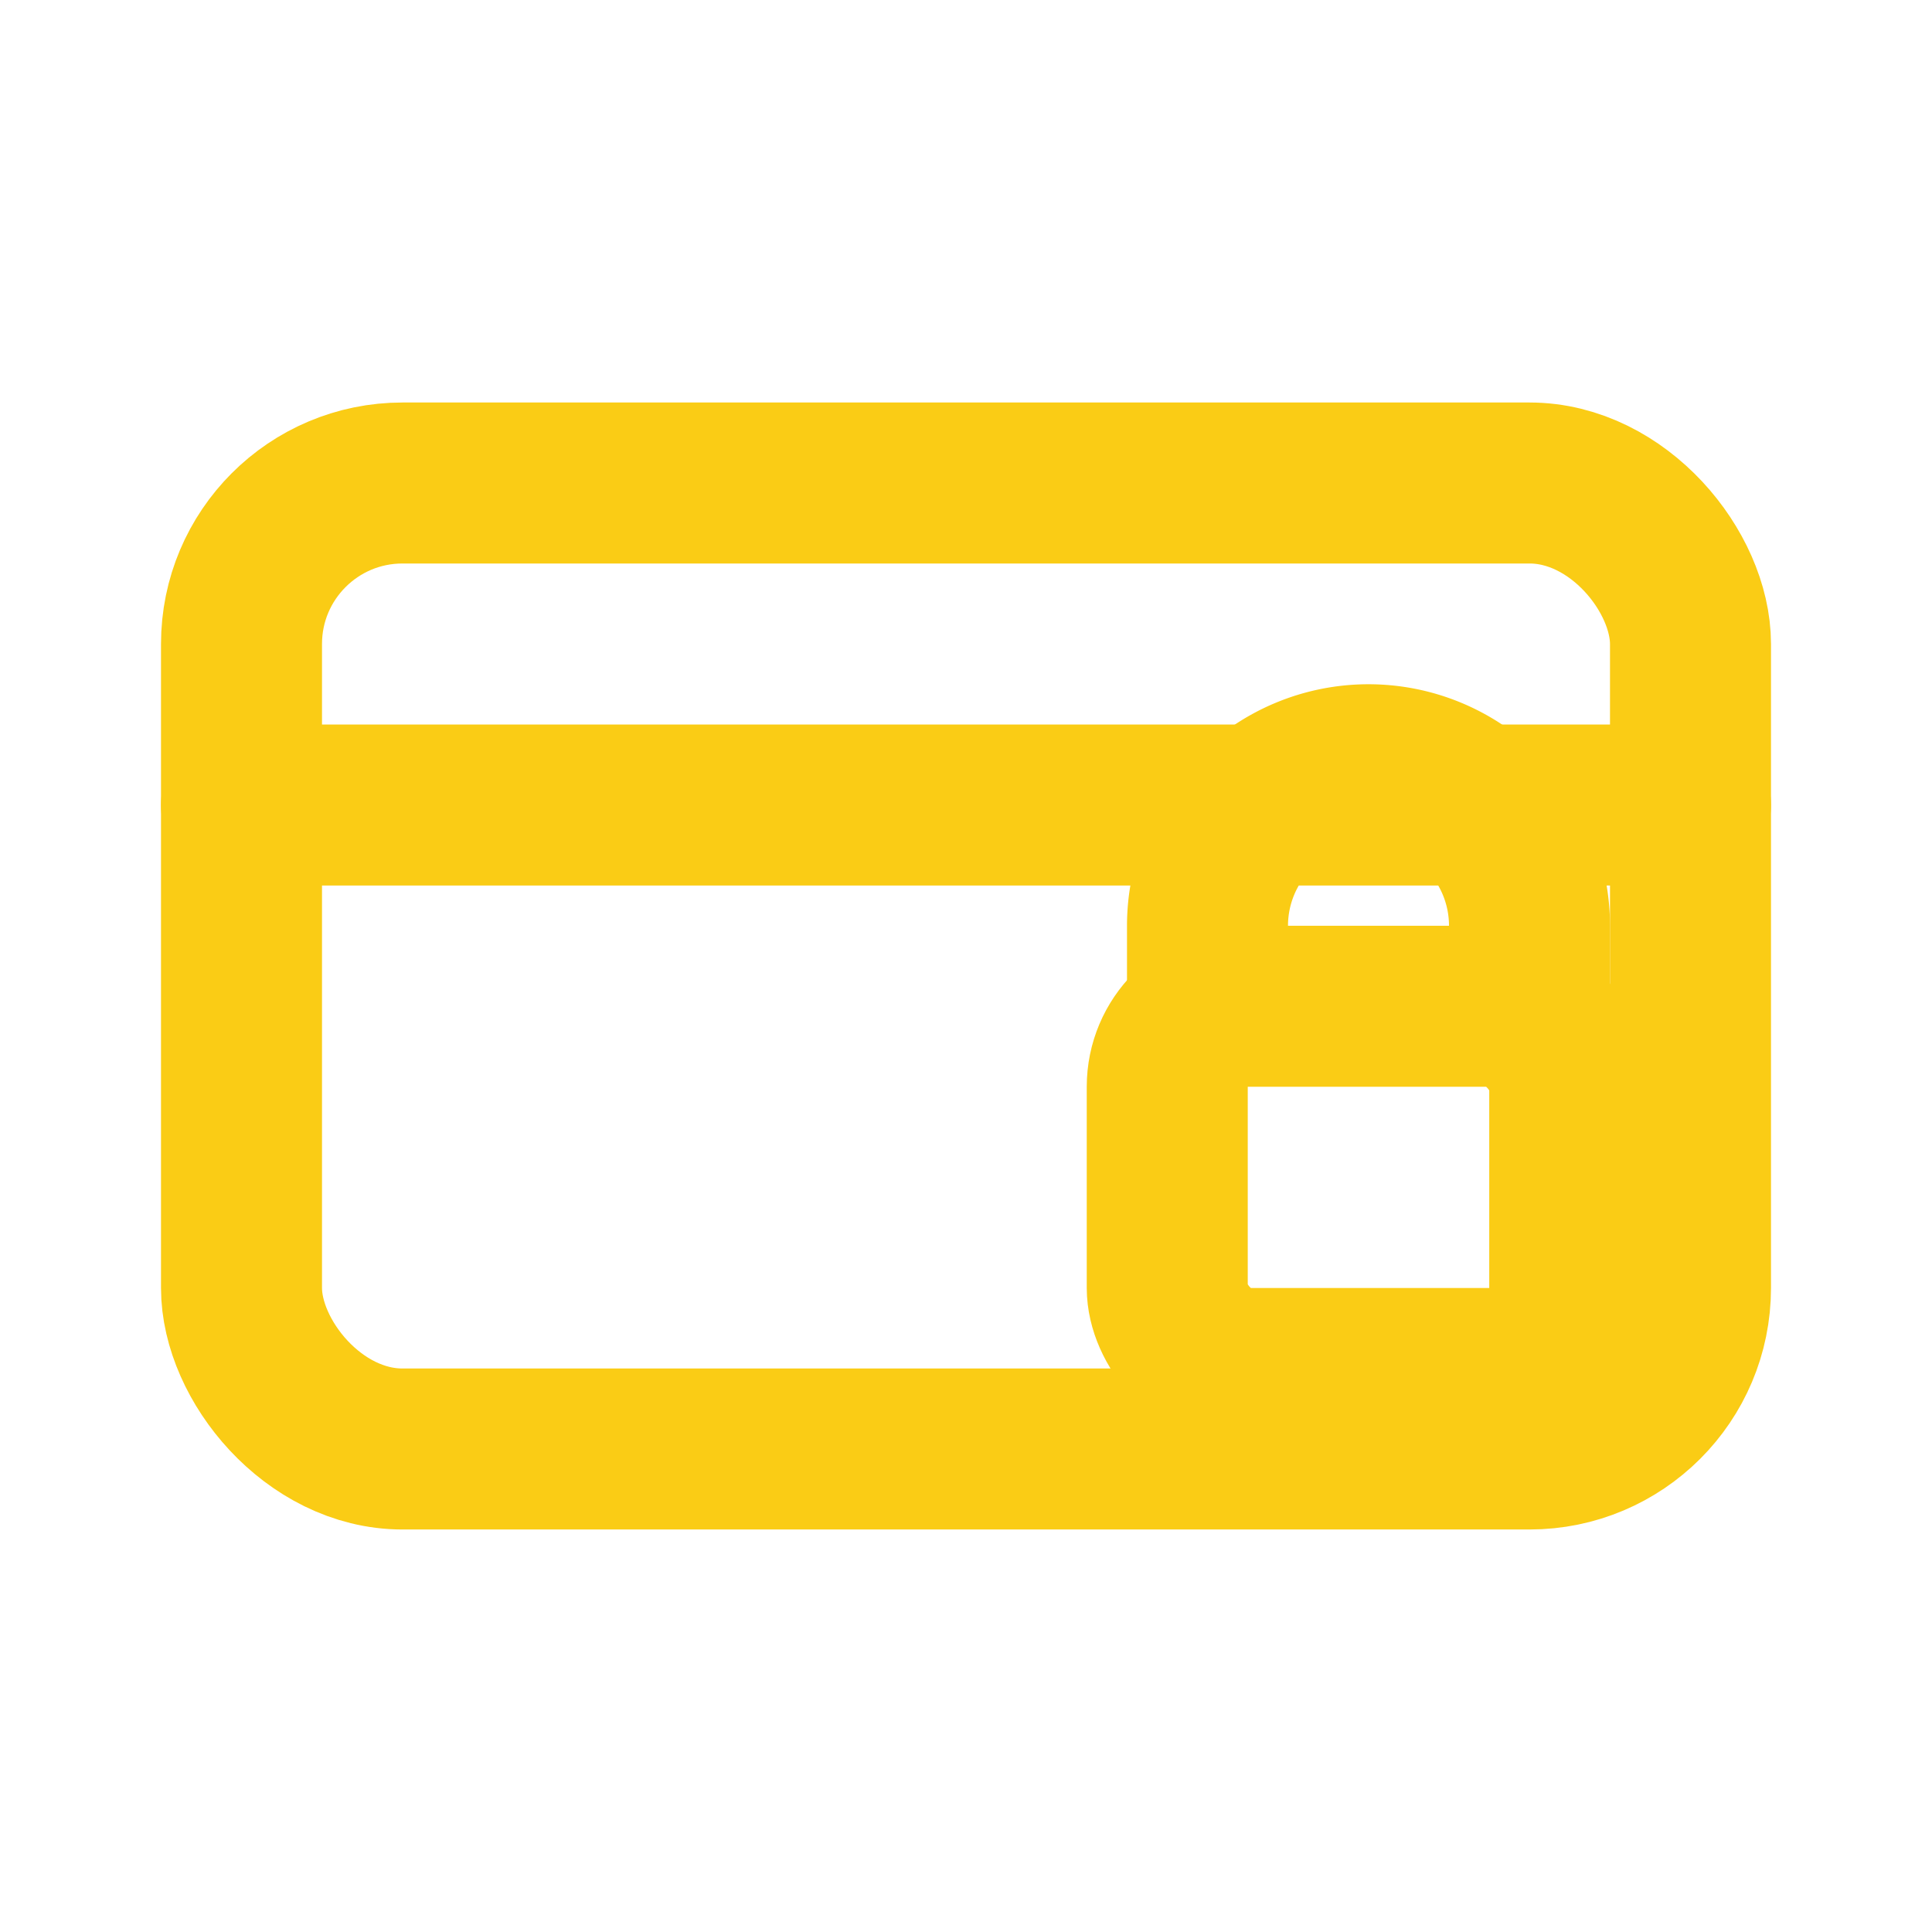 <svg width="40" height="40" viewBox="0 0 24 24" fill="none" aria-label="Secure checkout" xmlns="http://www.w3.org/2000/svg">
  <!-- card -->
  <rect x="3" y="6" width="18" height="12" rx="2" stroke="#FACC15" stroke-width="2"></rect>
  <path d="M3 10h18" stroke="#FACC15" stroke-width="2" stroke-linecap="round"></path>
  <!-- lock -->
  <rect x="14.5" y="12.5" width="5" height="4.5" rx="1" stroke="#FACC15" stroke-width="2"></rect>
  <path d="M15 12.5v-1a2 2 0 1 1 4 0v1" stroke="#FACC15" stroke-width="2" stroke-linecap="round"></path>
</svg>

